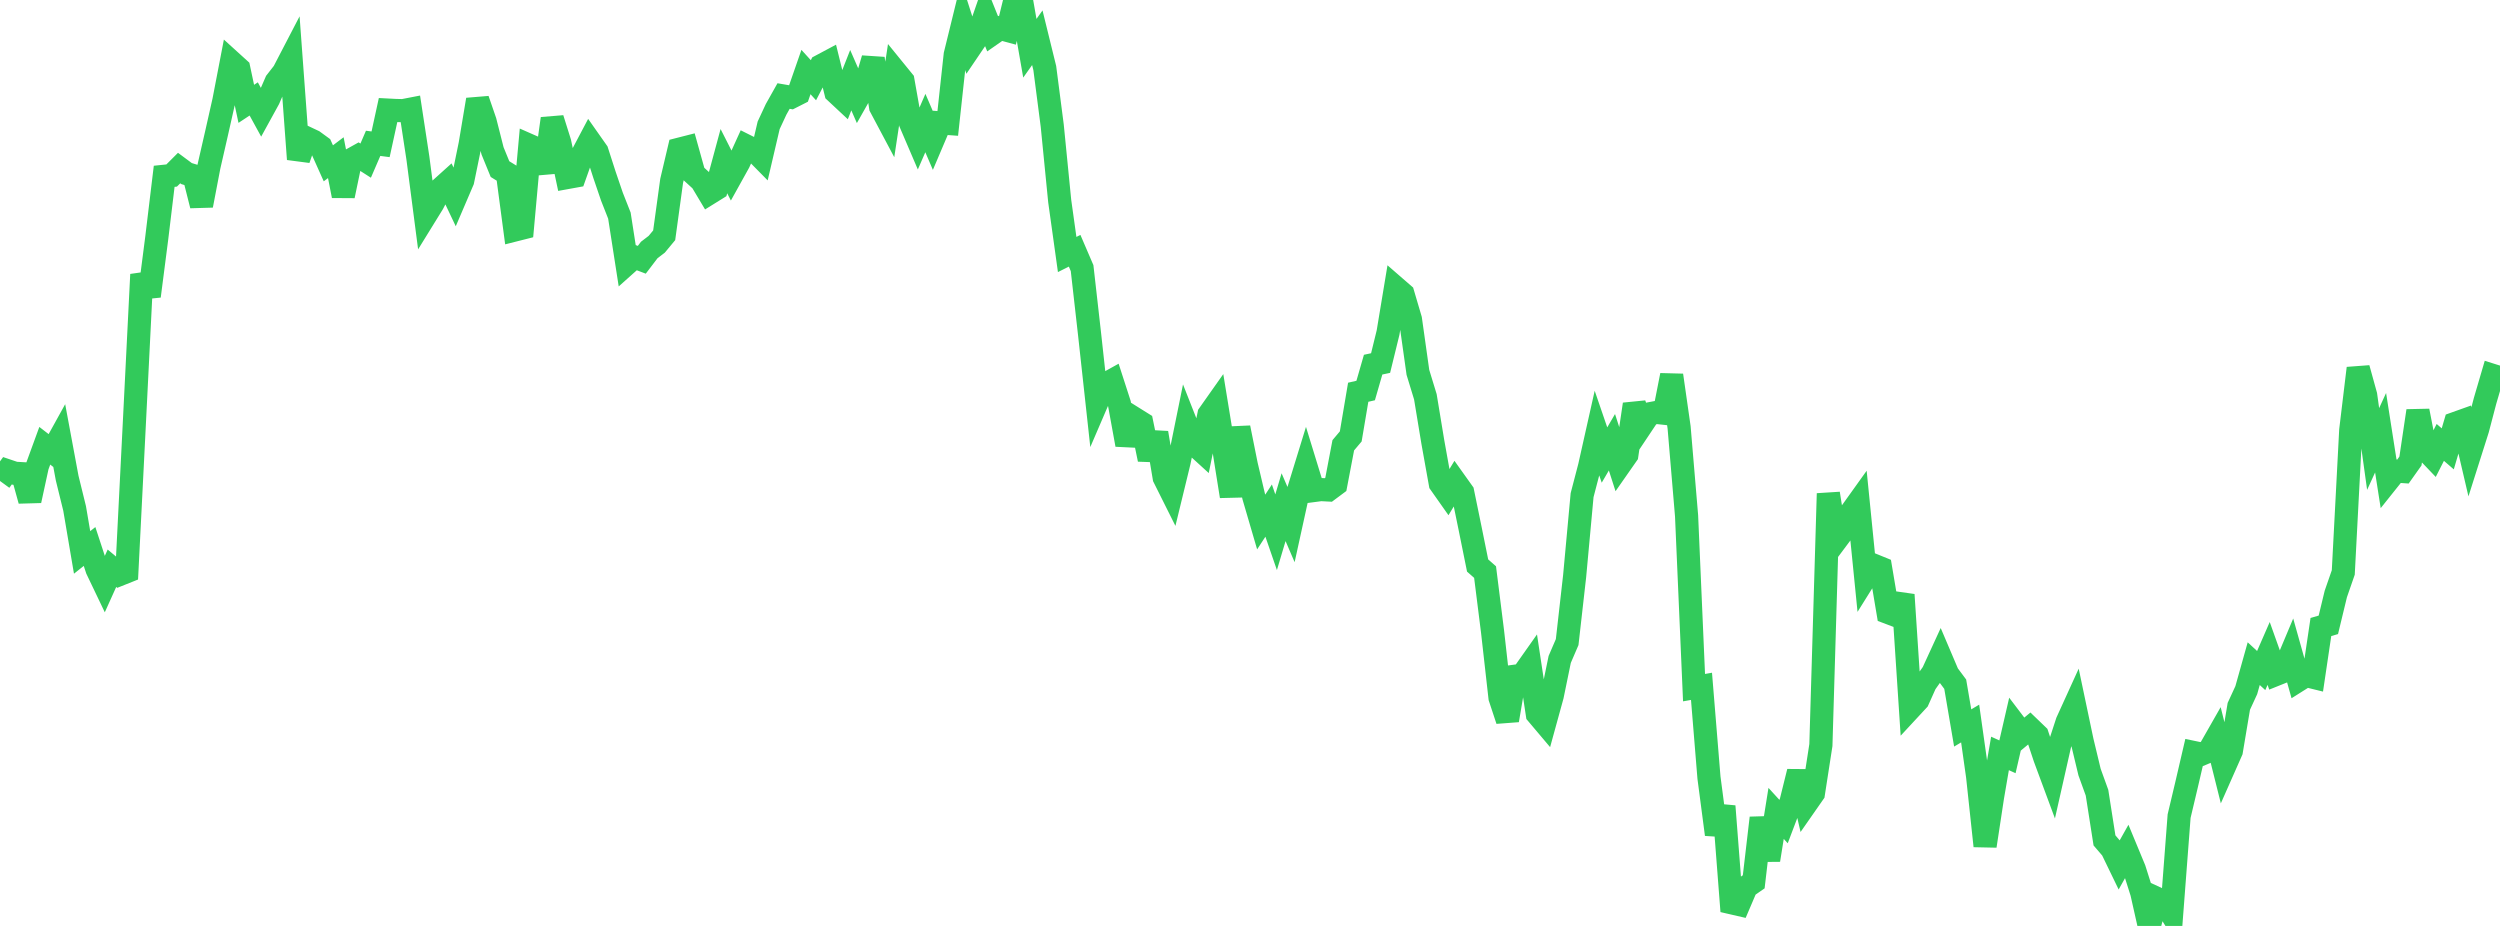 <?xml version="1.0" standalone="no"?>
<!DOCTYPE svg PUBLIC "-//W3C//DTD SVG 1.1//EN" "http://www.w3.org/Graphics/SVG/1.1/DTD/svg11.dtd">

<svg width="135" height="50" viewBox="0 0 135 50" preserveAspectRatio="none" 
  xmlns="http://www.w3.org/2000/svg"
  xmlns:xlink="http://www.w3.org/1999/xlink">


<polyline points="0.0, 25.973 0.403, 25.421 0.806, 25.557 1.209, 25.58 1.612, 27.032 2.015, 25.174 2.418, 24.071 2.821, 24.382 3.224, 23.653 3.627, 25.819 4.03, 27.459 4.433, 29.831 4.836, 29.51 5.239, 30.738 5.642, 31.58 6.045, 30.685 6.448, 31.024 6.851, 30.863 7.254, 22.873 7.657, 14.823 8.06, 15.99 8.463, 12.863 8.866, 9.52 9.269, 9.478 9.672, 9.075 10.075, 9.374 10.478, 9.496 10.881, 11.094 11.284, 8.986 11.687, 7.227 12.09, 5.438 12.493, 3.347 12.896, 3.713 13.299, 5.608 13.701, 5.342 14.104, 6.078 14.507, 5.344 14.91, 4.417 15.313, 3.9 15.716, 3.125 16.119, 8.595 16.522, 7.437 16.925, 7.627 17.328, 7.921 17.731, 8.819 18.134, 8.514 18.537, 10.574 18.94, 8.64 19.343, 8.416 19.746, 8.674 20.149, 7.74 20.552, 7.792 20.955, 5.945 21.358, 5.966 21.761, 5.975 22.164, 5.897 22.567, 8.541 22.97, 11.639 23.373, 10.986 23.776, 10.212 24.179, 9.849 24.582, 10.699 24.985, 9.758 25.388, 7.793 25.791, 5.383 26.194, 6.556 26.597, 8.145 27.0, 9.131 27.403, 9.38 27.806, 12.417 28.209, 12.315 28.612, 7.865 29.015, 8.043 29.418, 9.302 29.821, 6.407 30.224, 7.688 30.627, 9.586 31.03, 9.513 31.433, 8.377 31.836, 7.614 32.239, 8.187 32.642, 9.439 33.045, 10.621 33.448, 11.644 33.851, 14.235 34.254, 13.875 34.657, 14.028 35.06, 13.499 35.463, 13.191 35.866, 12.705 36.269, 9.767 36.672, 8.06 37.075, 7.957 37.478, 9.401 37.881, 9.769 38.284, 10.443 38.687, 10.193 39.09, 8.702 39.493, 9.497 39.896, 8.771 40.299, 7.885 40.701, 8.086 41.104, 8.495 41.507, 6.769 41.91, 5.904 42.313, 5.186 42.716, 5.255 43.119, 5.05 43.522, 3.89 43.925, 4.332 44.328, 3.557 44.731, 3.342 45.134, 4.979 45.537, 5.355 45.94, 4.33 46.343, 5.251 46.746, 4.539 47.149, 3.166 47.552, 5.77 47.955, 6.528 48.358, 3.868 48.761, 4.363 49.164, 6.634 49.567, 7.574 49.97, 6.645 50.373, 7.583 50.776, 6.635 51.179, 6.665 51.582, 2.955 51.985, 1.313 52.388, 2.571 52.791, 1.976 53.194, 0.813 53.597, 1.814 54.0, 1.533 54.403, 1.642 54.806, 0.0 55.209, 0.3 55.612, 2.606 56.015, 2.038 56.418, 3.677 56.821, 6.787 57.224, 10.855 57.627, 13.743 58.03, 13.541 58.433, 14.479 58.836, 18.037 59.239, 21.716 59.642, 20.779 60.045, 20.555 60.448, 21.801 60.851, 24.014 61.254, 22.597 61.657, 22.849 62.06, 24.805 62.463, 23.375 62.866, 25.787 63.269, 26.593 63.672, 24.937 64.075, 22.952 64.478, 23.974 64.881, 24.342 65.284, 22.381 65.687, 21.81 66.09, 24.278 66.493, 26.798 66.896, 23.097 67.299, 25.105 67.701, 26.812 68.104, 28.189 68.507, 27.572 68.91, 28.741 69.313, 27.388 69.716, 28.325 70.119, 26.487 70.522, 25.178 70.925, 26.49 71.328, 26.437 71.731, 26.458 72.134, 26.158 72.537, 24.045 72.94, 23.567 73.343, 21.181 73.746, 21.088 74.149, 19.691 74.552, 19.605 74.955, 17.961 75.358, 15.53 75.761, 15.88 76.164, 17.246 76.567, 20.108 76.97, 21.427 77.373, 23.868 77.776, 26.11 78.179, 26.682 78.582, 26.019 78.985, 26.584 79.388, 28.547 79.791, 30.537 80.194, 30.892 80.597, 34.097 81.0, 37.673 81.403, 38.893 81.806, 36.516 82.209, 36.461 82.612, 35.89 83.015, 38.558 83.418, 39.035 83.821, 37.57 84.224, 35.609 84.627, 34.673 85.03, 31.112 85.433, 26.739 85.836, 25.194 86.239, 23.396 86.642, 24.572 87.045, 23.882 87.448, 25.134 87.851, 24.557 88.254, 21.832 88.657, 22.951 89.06, 22.348 89.463, 22.271 89.866, 22.315 90.269, 20.265 90.672, 23.081 91.075, 27.856 91.478, 37.133 91.881, 37.062 92.284, 41.99 92.687, 45.059 93.09, 43.536 93.493, 48.747 93.896, 48.84 94.299, 47.897 94.701, 47.618 95.104, 44.17 95.507, 46.44 95.91, 43.924 96.313, 44.365 96.716, 43.301 97.119, 41.673 97.522, 43.416 97.925, 42.838 98.328, 40.232 98.731, 26.651 99.134, 29.194 99.537, 28.655 99.94, 27.695 100.343, 27.132 100.746, 31.158 101.149, 30.513 101.552, 30.677 101.955, 33.073 102.358, 33.226 102.761, 32.117 103.164, 38.238 103.567, 37.803 103.97, 36.903 104.373, 36.335 104.776, 35.458 105.179, 36.405 105.582, 36.947 105.985, 39.311 106.388, 39.07 106.791, 41.922 107.194, 45.682 107.597, 43.033 108.0, 40.685 108.403, 40.868 108.806, 39.117 109.209, 39.648 109.612, 39.313 110.015, 39.701 110.418, 40.916 110.821, 42.004 111.224, 40.219 111.627, 38.984 112.03, 38.099 112.433, 40.015 112.836, 41.693 113.239, 42.807 113.642, 45.381 114.045, 45.851 114.448, 46.683 114.851, 45.965 115.254, 46.937 115.657, 48.209 116.06, 50.0 116.463, 48.515 116.866, 48.702 117.269, 49.355 117.672, 44.071 118.075, 42.372 118.478, 40.639 118.881, 40.723 119.284, 40.556 119.687, 39.849 120.09, 41.463 120.493, 40.552 120.896, 38.143 121.299, 37.269 121.701, 35.837 122.104, 36.21 122.507, 35.286 122.91, 36.416 123.313, 36.254 123.716, 35.294 124.119, 36.73 124.522, 36.476 124.925, 36.575 125.328, 33.858 125.731, 33.741 126.134, 32.073 126.537, 30.913 126.94, 23.23 127.343, 19.886 127.746, 21.344 128.149, 24.246 128.552, 23.367 128.955, 25.94 129.358, 25.435 129.761, 25.463 130.164, 24.895 130.567, 22.188 130.97, 24.263 131.373, 24.685 131.776, 23.89 132.179, 24.238 132.582, 22.867 132.985, 22.723 133.388, 24.449 133.791, 23.179 134.194, 21.644 134.597, 20.27 135.0, 20.397" fill="none" stroke="#32ca5b" stroke-width="1.25"/>

</svg>